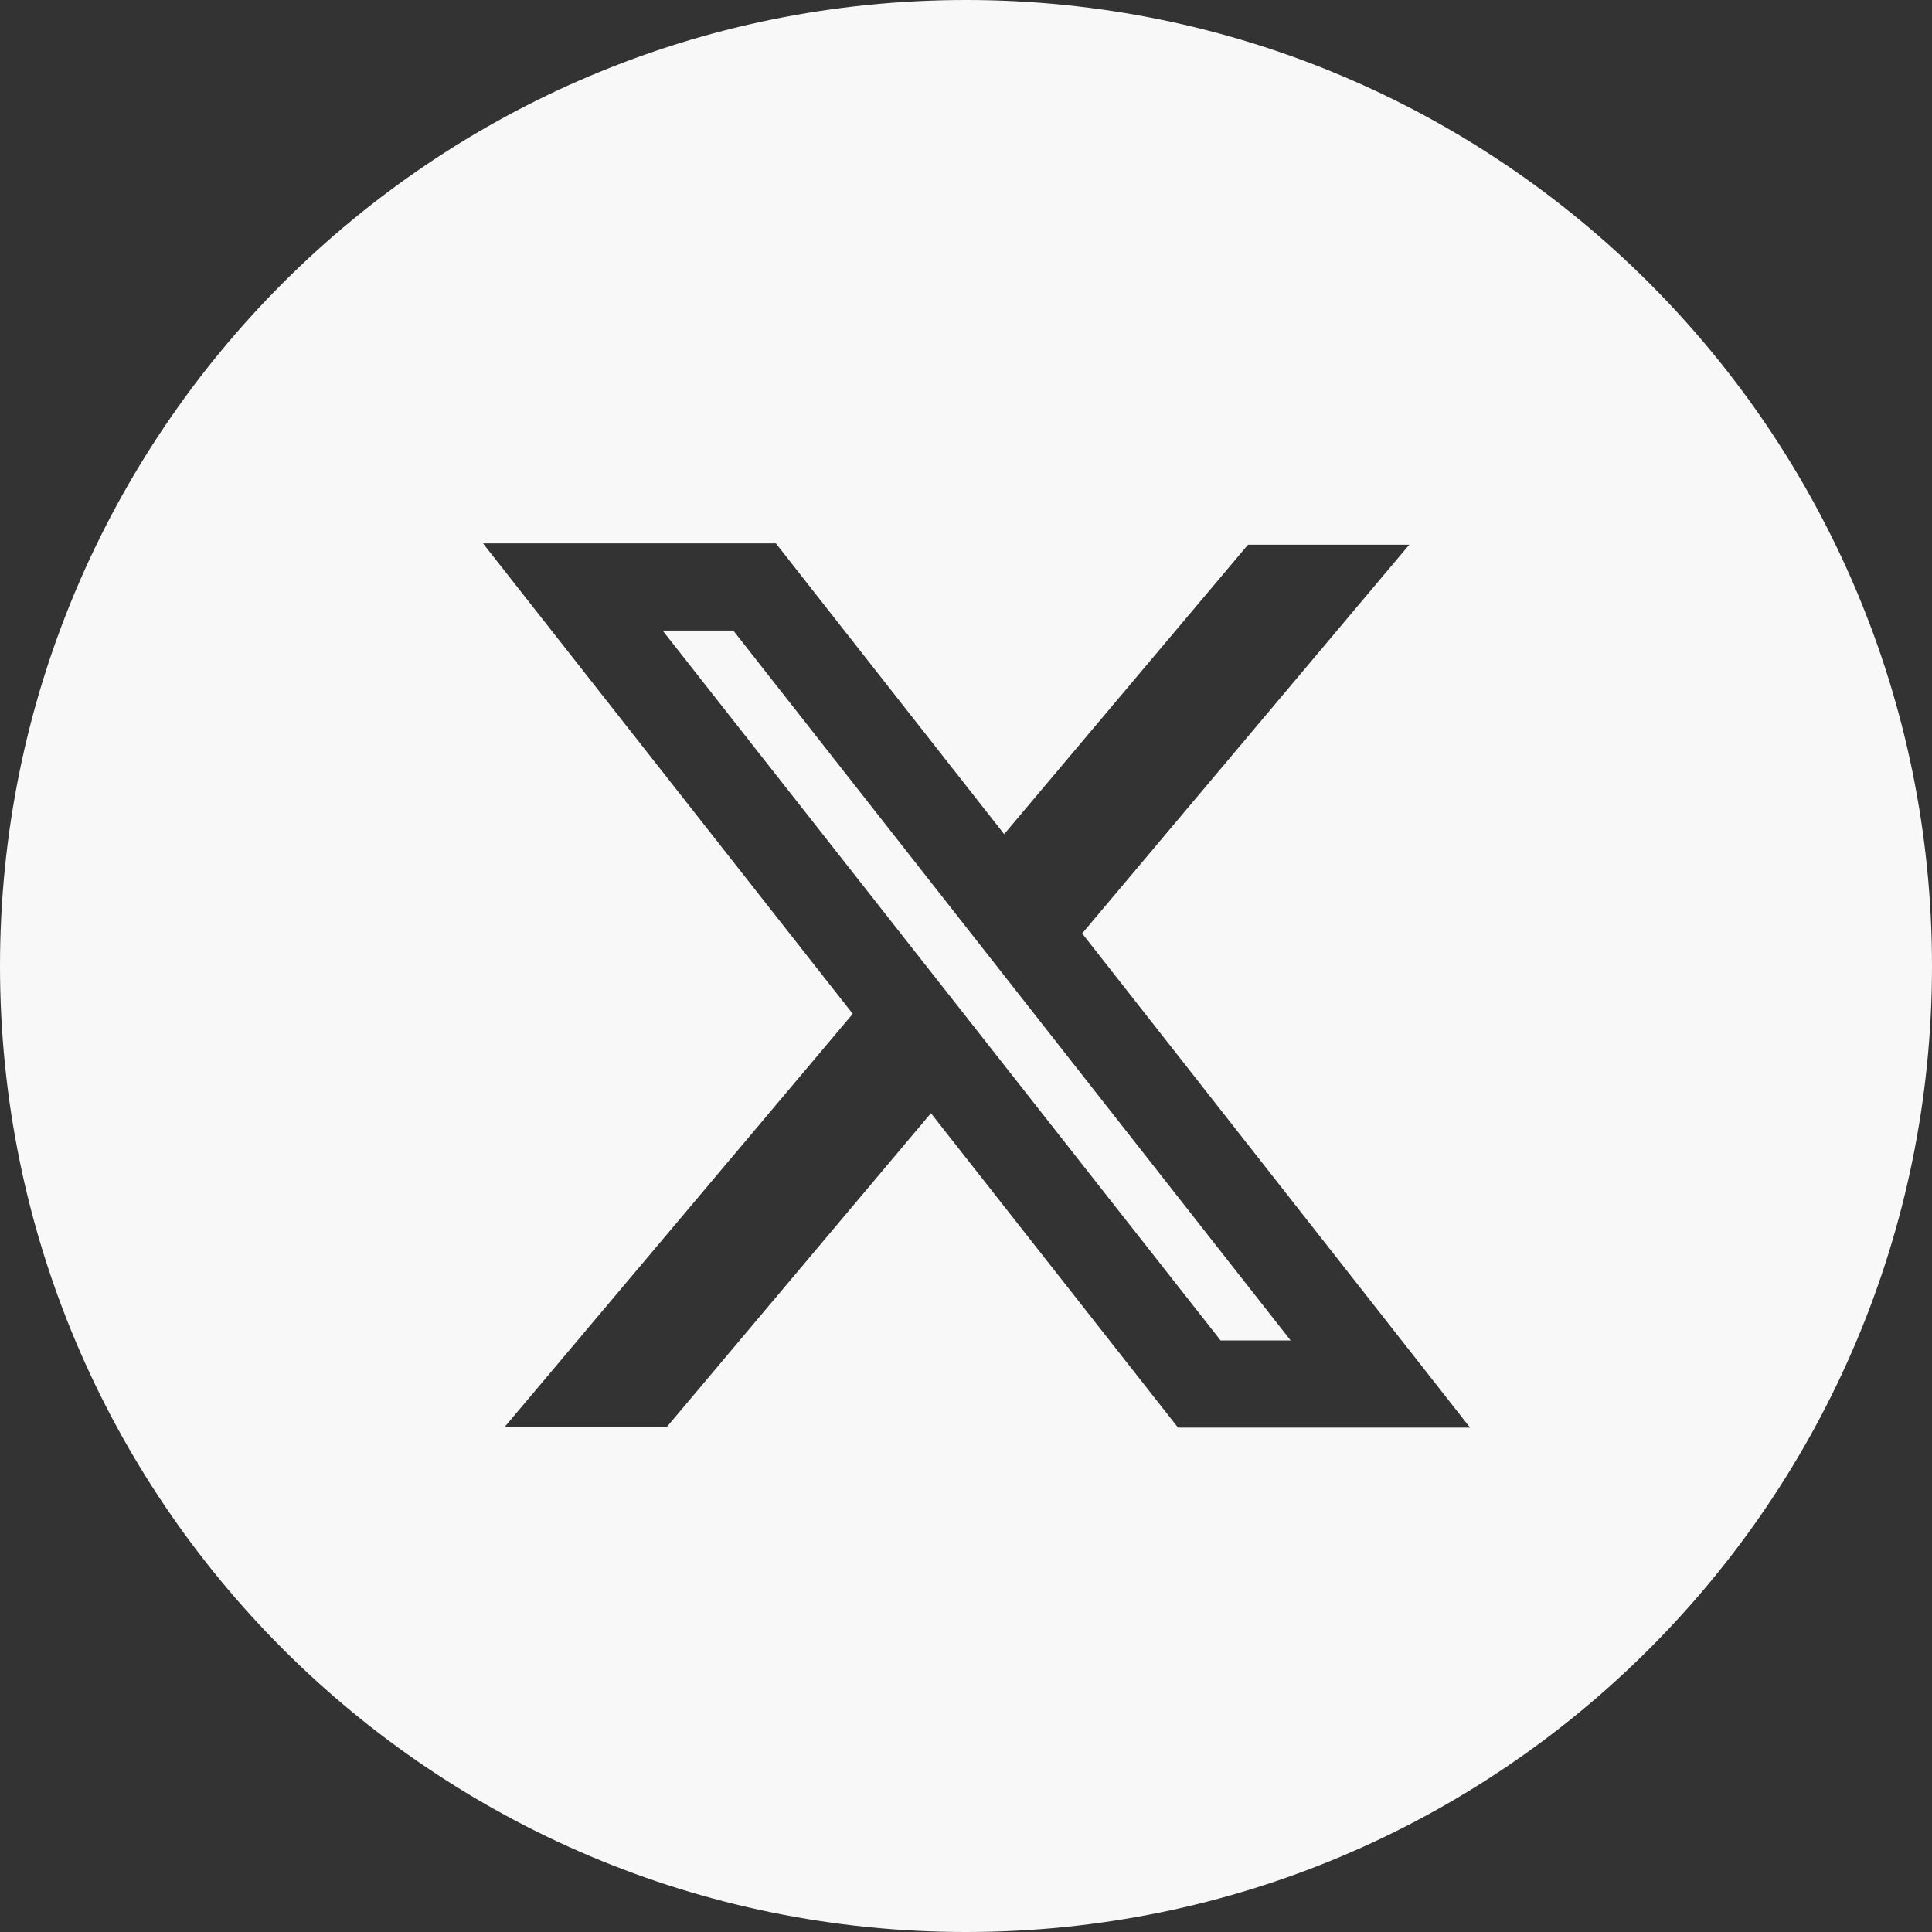 <svg width="32" height="32" viewBox="0 0 32 32" fill="none" xmlns="http://www.w3.org/2000/svg">
<rect x="0" y="0" width="32" height="32" fill="#333333" stroke="none"/>
<path fill-rule="evenodd" clip-rule="evenodd" d="M16 32C24.837 32 32 24.837 32 16C32 7.163 24.837 0 16 0C7.163 0 0 7.163 0 16C0 24.837 7.163 32 16 32ZM8 9L14.124 16.792L8.362 23.631H11.048L15.419 18.438L19.512 23.646H24.349L17.924 15.461L23.342 9.022H20.671L16.632 13.816L12.851 9H8ZM10.975 10.444L20.217 22.202H21.377L12.146 10.444H10.975Z" fill="#F8F8F8"/>
</svg>
